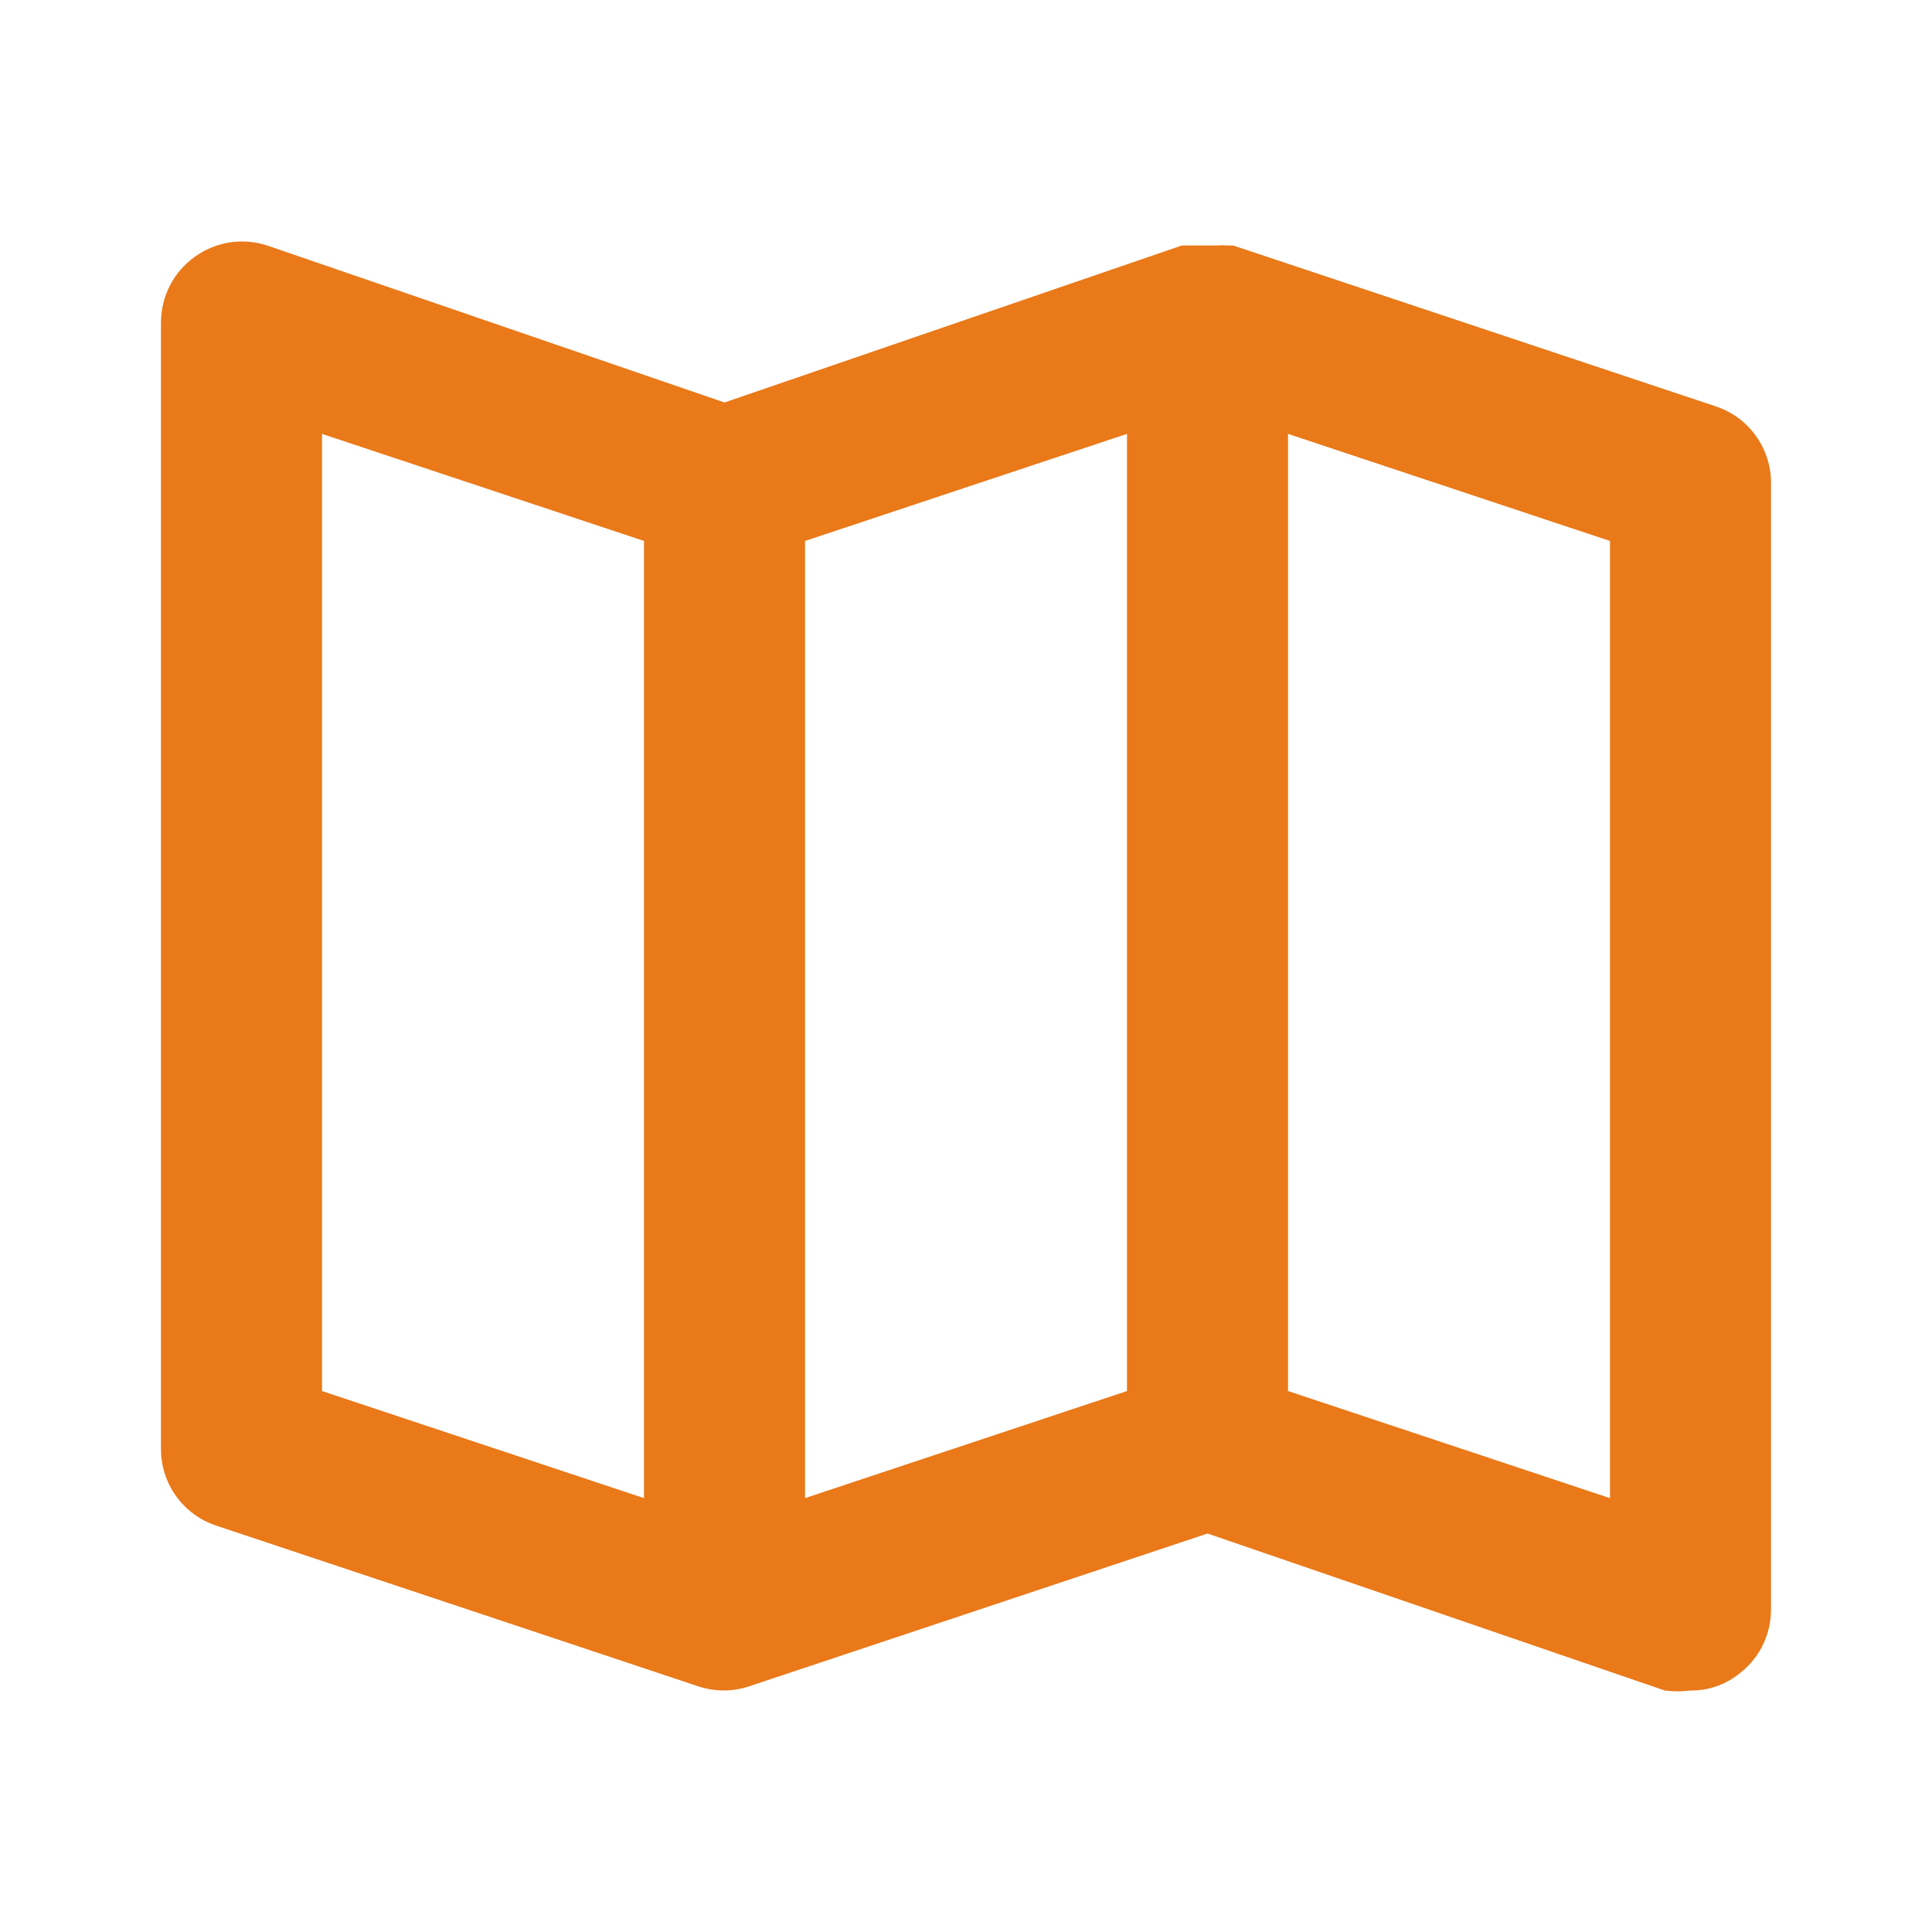 <?xml version="1.0" encoding="UTF-8"?> <svg xmlns="http://www.w3.org/2000/svg" width="40" height="40" viewBox="0 0 40 40" fill="none"><path d="M35.533 8.417L25.533 5.083H25.417C25.339 5.076 25.261 5.076 25.183 5.083H24.8H24.583H24.467L15 8.333L5.533 5.083C5.283 5.001 5.016 4.979 4.755 5.019C4.494 5.06 4.247 5.162 4.033 5.317C3.818 5.47 3.642 5.672 3.52 5.907C3.399 6.142 3.335 6.402 3.333 6.667V30C3.332 30.349 3.441 30.69 3.645 30.974C3.848 31.259 4.136 31.471 4.467 31.583L14.467 34.917C14.802 35.026 15.164 35.026 15.5 34.917V34.917L25 31.75L34.467 35C34.644 35.024 34.823 35.024 35 35C35.349 35.005 35.689 34.894 35.967 34.683C36.182 34.53 36.358 34.328 36.48 34.093C36.601 33.858 36.665 33.598 36.667 33.333V10C36.668 9.651 36.559 9.31 36.355 9.026C36.152 8.742 35.864 8.528 35.533 8.417V8.417ZM13.333 31.017L6.667 28.8V8.983L13.333 11.2V31.017ZM23.333 28.8L16.667 31.017V11.2L23.333 8.983V28.8ZM33.333 31.017L26.667 28.8V8.983L33.333 11.2V31.017Z" fill="#E97919"></path></svg> 